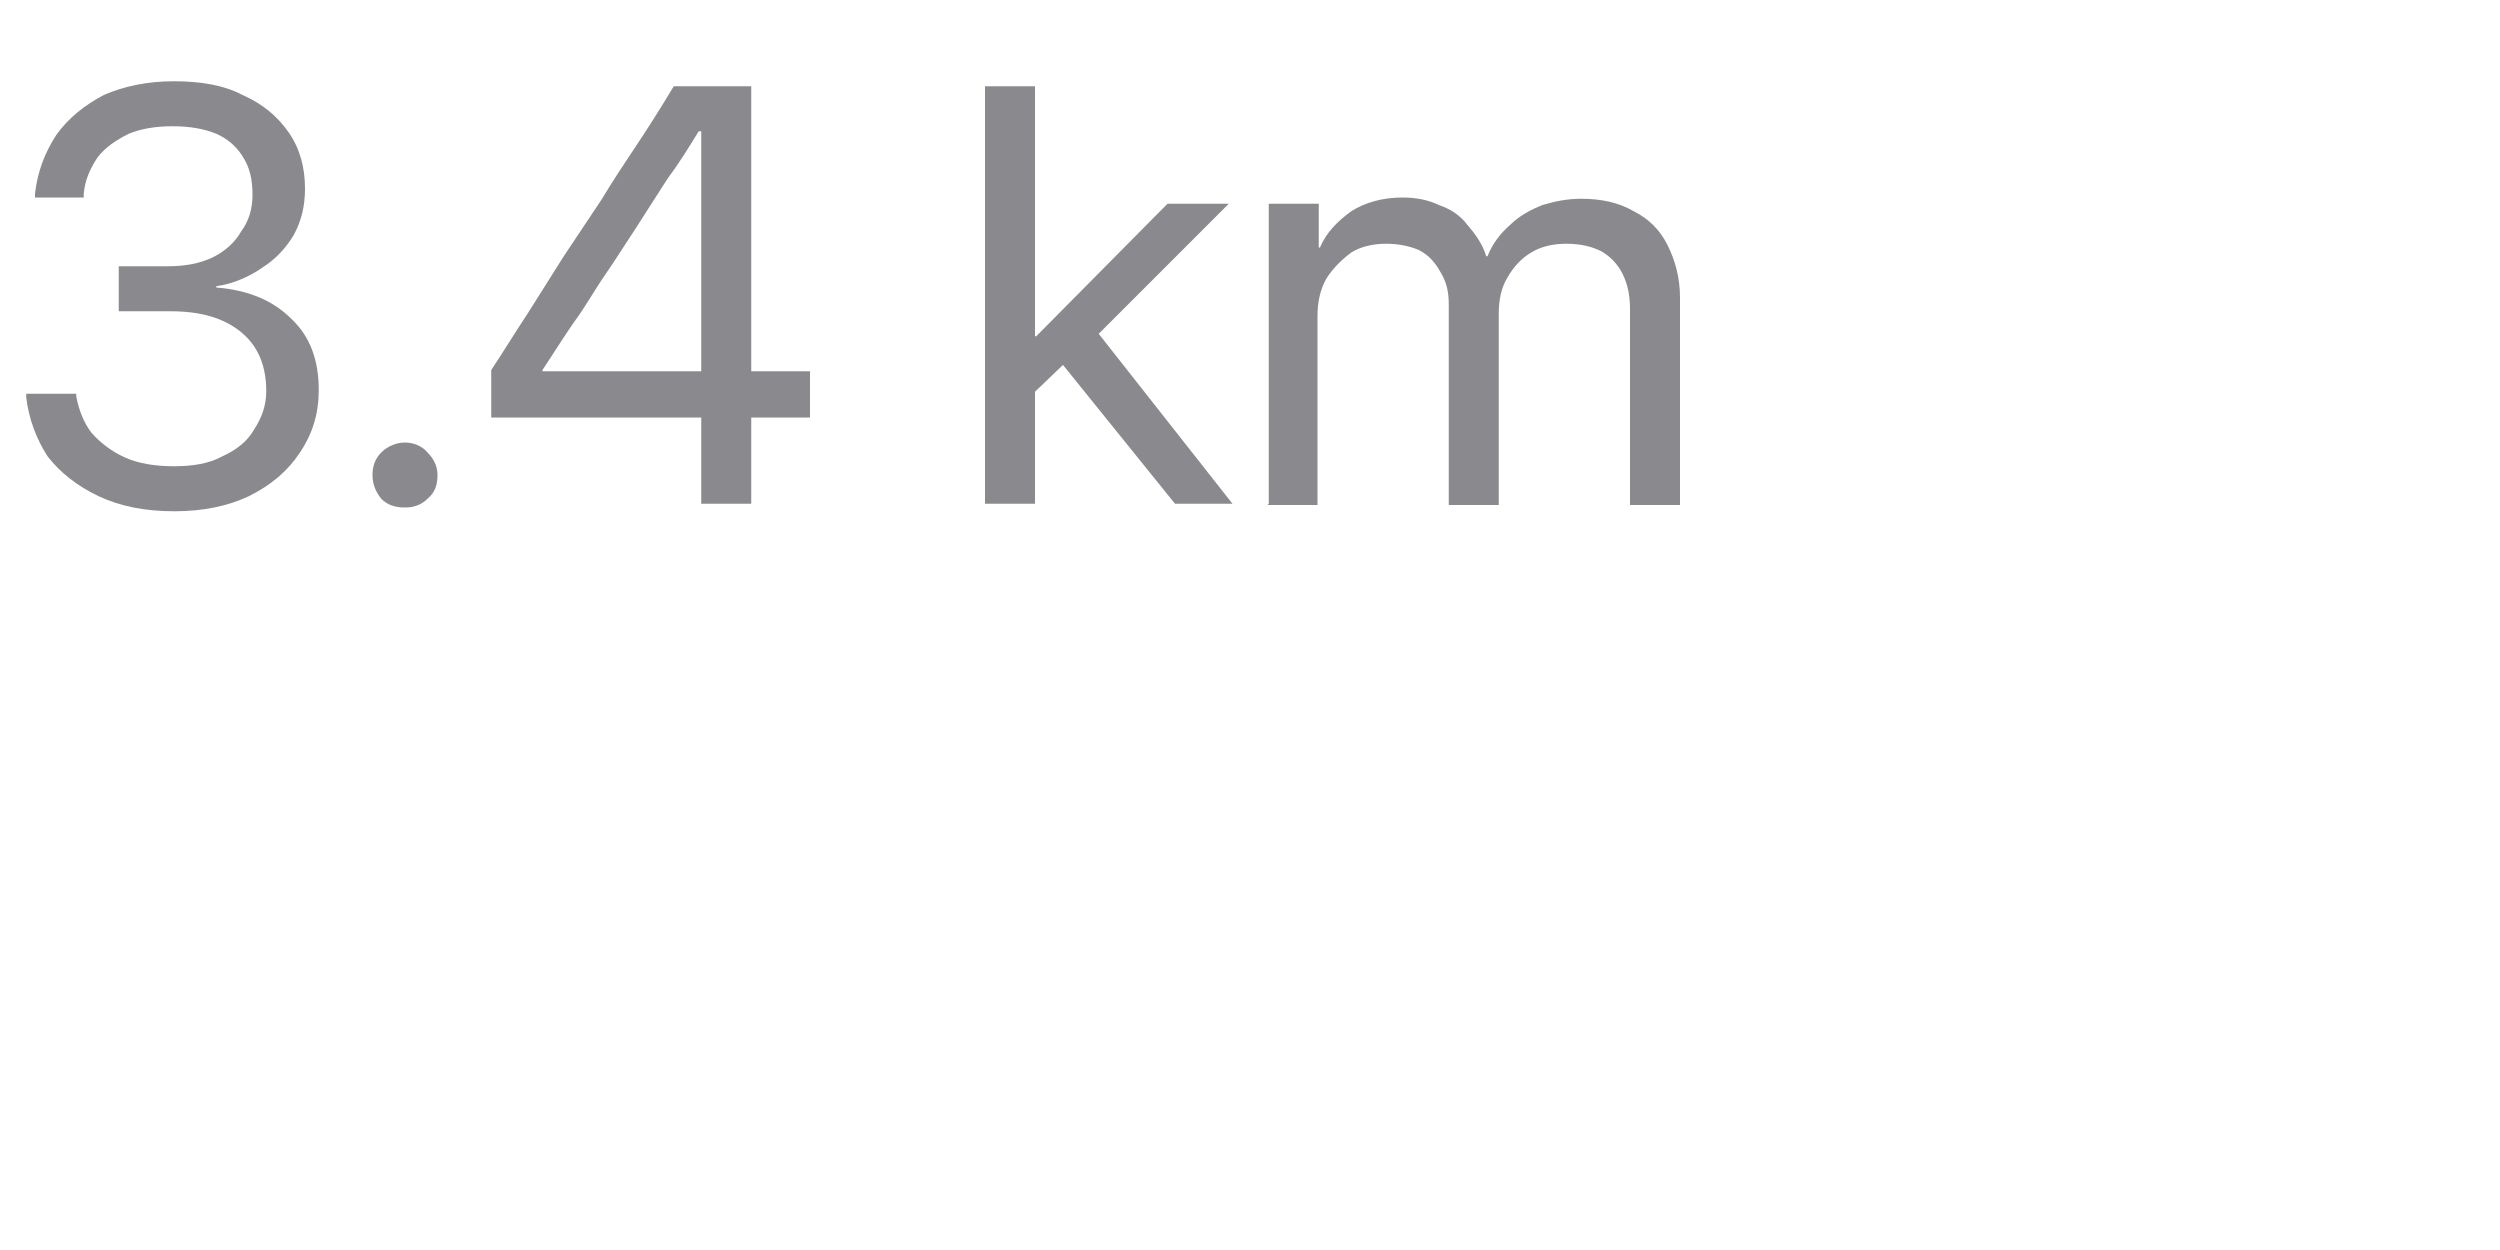 <?xml version="1.0" encoding="utf-8"?>
<svg xmlns="http://www.w3.org/2000/svg" fill="none" height="100%" overflow="visible" preserveAspectRatio="none" style="display: block;" viewBox="0 0 2 1" width="100%">
<g clip-path="url(#clip0_0_7261)" id="3.4 km">
<path d="M0.139 0.409C0.116 0.409 0.096 0.405 0.079 0.397C0.062 0.389 0.048 0.378 0.038 0.365C0.029 0.351 0.023 0.335 0.021 0.318V0.315H0.061V0.317C0.063 0.328 0.067 0.338 0.073 0.346C0.08 0.354 0.089 0.361 0.1 0.366C0.111 0.371 0.125 0.373 0.139 0.373C0.154 0.373 0.167 0.371 0.178 0.365C0.189 0.36 0.198 0.353 0.203 0.344C0.209 0.335 0.213 0.325 0.213 0.313C0.213 0.292 0.206 0.276 0.192 0.265C0.178 0.254 0.16 0.249 0.136 0.249H0.095V0.213H0.134C0.148 0.213 0.159 0.211 0.17 0.206C0.18 0.201 0.188 0.194 0.193 0.185C0.199 0.177 0.202 0.167 0.202 0.156C0.202 0.144 0.2 0.134 0.194 0.125C0.189 0.117 0.182 0.111 0.173 0.107C0.163 0.103 0.152 0.101 0.138 0.101C0.124 0.101 0.113 0.103 0.103 0.107C0.093 0.112 0.084 0.118 0.078 0.126C0.072 0.135 0.068 0.144 0.067 0.155V0.158H0.028V0.155C0.03 0.137 0.036 0.122 0.045 0.108C0.055 0.094 0.068 0.084 0.083 0.076C0.099 0.069 0.118 0.065 0.139 0.065C0.16 0.065 0.179 0.068 0.194 0.076C0.21 0.083 0.222 0.093 0.231 0.106C0.24 0.119 0.244 0.134 0.244 0.151C0.244 0.165 0.241 0.177 0.235 0.188C0.229 0.198 0.221 0.207 0.21 0.214C0.2 0.221 0.187 0.227 0.173 0.229V0.23C0.198 0.232 0.218 0.24 0.233 0.255C0.248 0.269 0.255 0.288 0.255 0.312C0.255 0.331 0.25 0.347 0.24 0.362C0.23 0.377 0.217 0.388 0.199 0.397C0.182 0.405 0.162 0.409 0.14 0.409L0.139 0.409Z" fill="#3C3C43" fill-opacity="0.6" id="Vector"/>
<path d="M0.324 0.406C0.316 0.406 0.31 0.404 0.305 0.399C0.301 0.394 0.298 0.388 0.298 0.38C0.298 0.373 0.3 0.367 0.305 0.362C0.31 0.357 0.317 0.354 0.324 0.354C0.331 0.354 0.338 0.357 0.342 0.362C0.347 0.367 0.35 0.373 0.35 0.38C0.35 0.388 0.348 0.394 0.342 0.399C0.337 0.404 0.331 0.406 0.324 0.406Z" fill="#3C3C43" fill-opacity="0.6" id="Vector_2"/>
<path d="M0.561 0.403V0.334H0.393V0.296C0.403 0.281 0.412 0.266 0.422 0.251L0.451 0.205C0.461 0.19 0.471 0.175 0.481 0.16C0.49 0.145 0.5 0.13 0.51 0.115C0.52 0.1 0.53 0.084 0.539 0.069H0.601V0.297H0.648V0.334H0.601V0.403H0.56L0.561 0.403ZM0.434 0.297H0.561V0.105H0.559C0.551 0.118 0.543 0.131 0.534 0.143L0.509 0.182C0.501 0.194 0.493 0.207 0.484 0.22C0.475 0.233 0.468 0.246 0.459 0.258C0.45 0.271 0.442 0.284 0.434 0.296V0.297Z" fill="#3C3C43" fill-opacity="0.6" id="Vector_3"/>
<path d="M0.788 0.403V0.069H0.828V0.403H0.788ZM0.819 0.321V0.269H0.829L0.934 0.163H0.983L0.869 0.277H0.866L0.819 0.322V0.321ZM0.94 0.403L0.848 0.289L0.875 0.262L0.986 0.403H0.94Z" fill="#3C3C43" fill-opacity="0.6" id="Vector_4"/>
<path d="M1.015 0.403V0.163H1.055V0.198H1.056C1.061 0.186 1.07 0.177 1.081 0.169C1.092 0.162 1.106 0.158 1.122 0.158C1.133 0.158 1.143 0.16 1.151 0.164C1.16 0.167 1.168 0.172 1.174 0.18C1.18 0.187 1.186 0.195 1.189 0.205H1.19C1.194 0.195 1.2 0.187 1.208 0.18C1.215 0.173 1.224 0.168 1.234 0.164C1.244 0.161 1.254 0.159 1.265 0.159C1.281 0.159 1.295 0.162 1.307 0.169C1.319 0.175 1.328 0.184 1.334 0.196C1.34 0.208 1.344 0.222 1.344 0.238V0.404H1.304V0.247C1.304 0.236 1.302 0.227 1.298 0.219C1.294 0.211 1.288 0.205 1.281 0.201C1.273 0.197 1.264 0.195 1.253 0.195C1.243 0.195 1.233 0.197 1.225 0.202C1.218 0.206 1.211 0.213 1.206 0.222C1.201 0.23 1.199 0.24 1.199 0.251V0.404H1.159V0.243C1.159 0.233 1.157 0.225 1.152 0.217C1.148 0.21 1.143 0.204 1.135 0.2C1.128 0.197 1.119 0.195 1.109 0.195C1.099 0.195 1.089 0.197 1.081 0.202C1.073 0.208 1.066 0.215 1.061 0.223C1.056 0.232 1.054 0.242 1.054 0.253V0.404H1.014L1.015 0.403Z" fill="#3C3C43" fill-opacity="0.6" id="Vector_5"/>
</g>
<defs>
<clipPath id="clip0_0_7261">
<rect fill="white" height="0.702" width="1.369"/>
</clipPath>
</defs>
</svg>